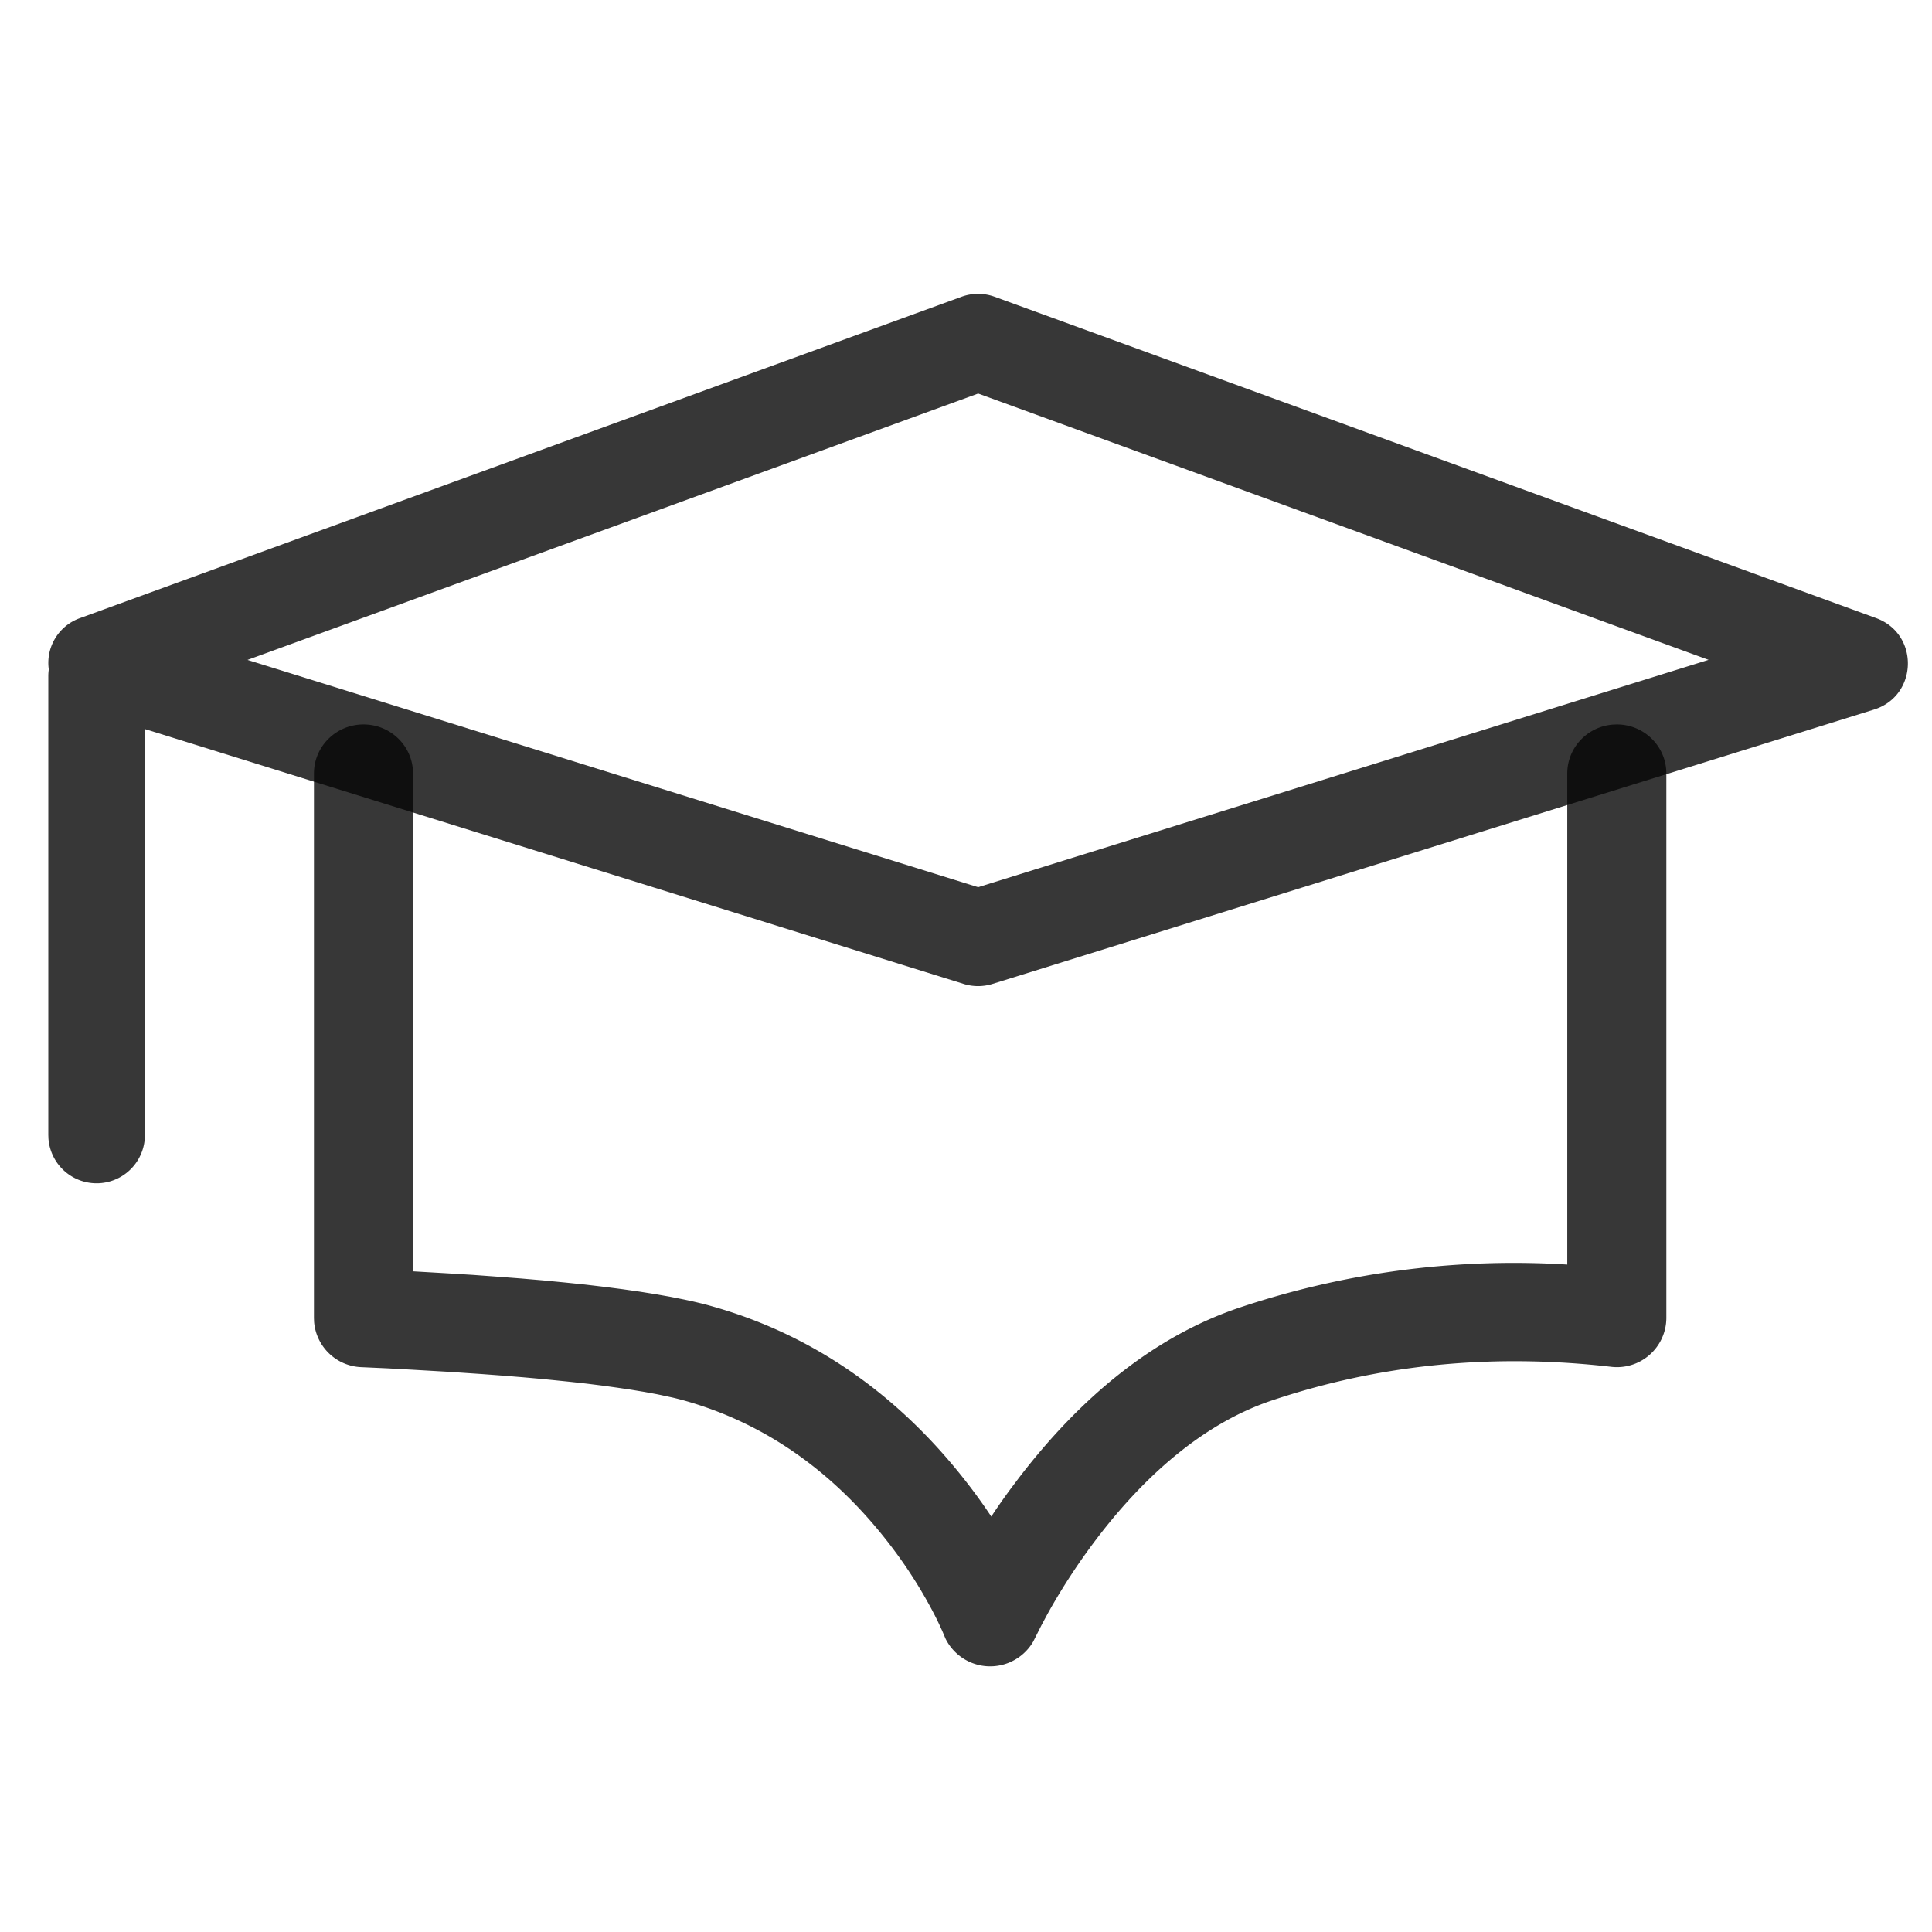 <svg width="28" height="28" viewBox="0 0 28 28" xmlns="http://www.w3.org/2000/svg">
    <g fill="none" fill-rule="evenodd">
        <path d="M0 0h28v28H0z"/>
        <path d="M14.977 23.786a.722.722 0 0 1-1.273-.036l-.051-.12-.013-.027c-.04-.09-.09-.191-.151-.304a6.8 6.8 0 0 0-.66-1c-.748-.946-1.702-1.654-2.88-1.992a4.297 4.297 0 0 0-.2-.052l-.153-.033a7.433 7.433 0 0 0-.081-.017l-.174-.032-.188-.031-.202-.03-.216-.03-.231-.029-.245-.027-.394-.04-.28-.025-.294-.024-.308-.023-.488-.033-.519-.03-.363-.02-.378-.017a.715.715 0 0 1-.683-.657l-.002-.054V11.21c0-.393.322-.711.718-.711.379 0 .689.29.716.658l.002.053v7.215l.499.029.372.023.356.026.34.026.325.028.31.03.292.03.278.033.263.034.246.035.232.037.216.038.2.04c.13.027.248.055.356.084l.077.022c1.495.428 2.69 1.315 3.612 2.48.12.151.232.303.337.456l.07.103.033-.051c.077-.115.158-.23.242-.344l.128-.17c.894-1.165 1.955-2.047 3.2-2.465a12.518 12.518 0 0 1 4.624-.629l.12.007V11.21c0-.375.293-.682.664-.709l.054-.002c.378 0 .689.29.716.658l.002.053v7.892a.716.716 0 0 1-.8.707c-1.724-.198-3.36-.035-4.918.488-.933.313-1.783 1.018-2.518 1.977a9.145 9.145 0 0 0-.687 1.035l-.048.086-.086.16-.116.23z" fill-opacity=".8" fill="#050505"/>
        <path d="M13.935 4.301a.7.7 0 0 1 .48 0L27.19 8.958c.63.23.608 1.127-.032 1.326L14.383 14.26a.7.7 0 0 1-.416 0L2.1 10.566v5.884a.7.7 0 0 1-1.398.052L.7 16.45V9.8c0-.033.002-.065.007-.097a.688.688 0 0 1 .453-.745zm.24 1.403L3.587 9.564l10.588 3.294 10.587-3.295-10.587-3.86z" fill-opacity=".8" fill="#050505"/>
    </g>
</svg>
